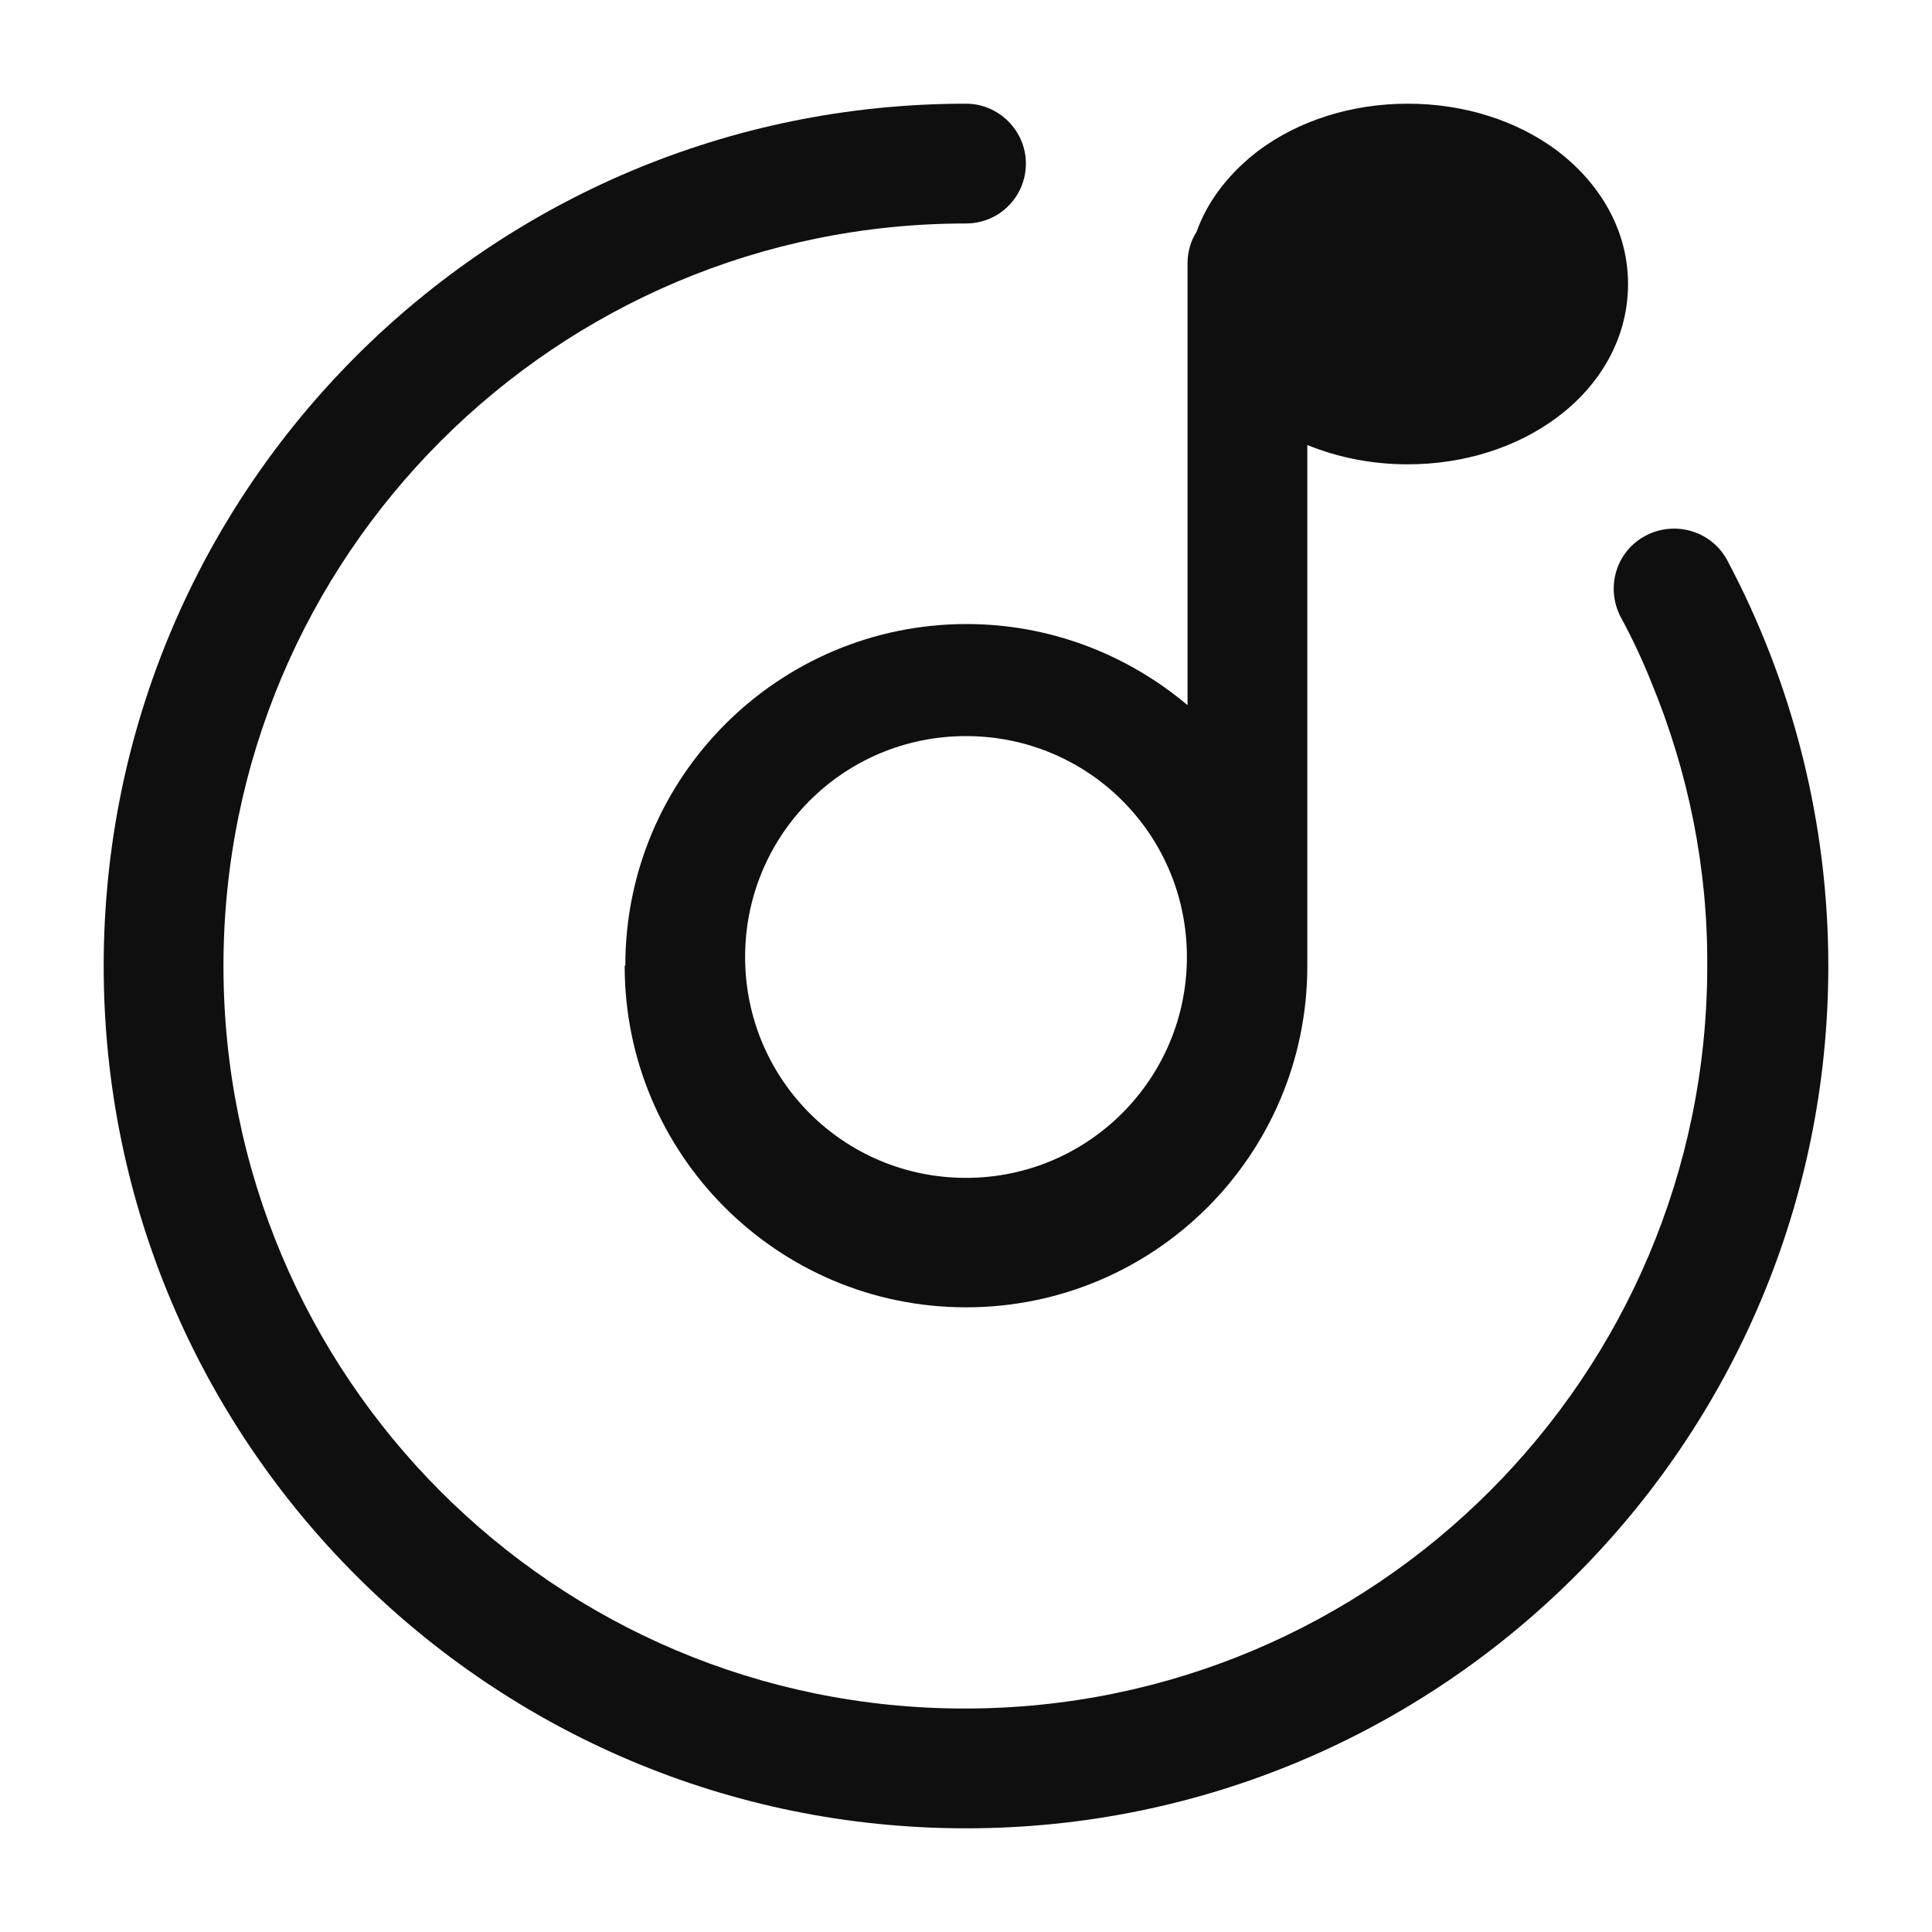 <?xml version="1.0" encoding="UTF-8"?>
<svg id="_图层_1" data-name="图层 1" xmlns="http://www.w3.org/2000/svg" viewBox="0 0 30 30">
  <defs>
    <style>
      .cls-1 {
        fill: #0f0f0f;
      }
    </style>
  </defs>
  <path class="cls-1" d="M26.81,8.68c-.25-.44-.81-.6-1.26-.36-.45,.24-.62,.79-.39,1.25,.18,.33,.34,.67,.48,1.02,.58,1.4,.88,2.9,.87,4.41,0,6.37-5.16,11.53-11.53,11.53S3.47,21.37,3.47,15,8.63,3.47,15,3.47c.52,0,.93-.42,.93-.93s-.42-.93-.93-.93C7.6,1.61,1.61,7.6,1.61,15s6,13.39,13.39,13.39,13.39-6,13.39-13.39c0-2.2-.54-4.37-1.58-6.32Z"/>
  <path class="cls-1" d="M9.7,15c0,2.92,2.37,5.3,5.3,5.3s5.3-2.37,5.3-5.3V6.91c.49,.2,1.02,.3,1.56,.3,.87,0,1.69-.26,2.32-.73,.63-.47,1.1-1.19,1.1-2.07s-.48-1.6-1.1-2.07c-.63-.47-1.45-.73-2.32-.73s-1.69,.26-2.32,.73c-.42,.32-.78,.75-.96,1.26-.09,.14-.14,.31-.14,.49v6.86c-.96-.81-2.17-1.26-3.43-1.26-2.92,0-5.3,2.37-5.3,5.3ZM20.3,4.41s0,0,0,0,0,0,0,0h0Zm-1.87,10.45c0,1.89-1.53,3.43-3.43,3.43s-3.43-1.53-3.43-3.43,1.53-3.43,3.43-3.43,3.43,1.53,3.43,3.43Z"/>
</svg>